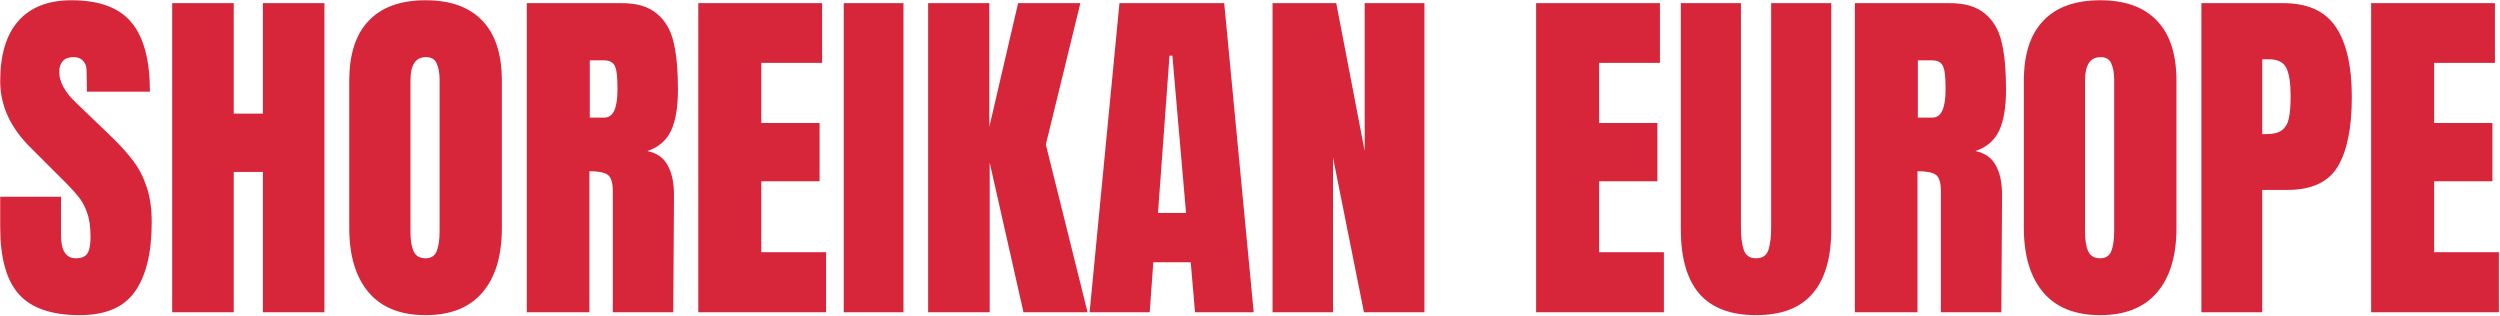 <svg width="1361" height="172" viewBox="0 0 1361 172" fill="none" xmlns="http://www.w3.org/2000/svg">
<path d="M43.411 171.567C28.13 171.567 17.093 167.78 10.302 160.204C3.51 152.629 0.114 140.417 0.114 123.569V107.112H33.224V128.075C33.224 136.434 35.901 140.613 41.256 140.613C44.26 140.613 46.35 139.764 47.525 138.066C48.701 136.238 49.288 133.234 49.288 129.054C49.288 123.569 48.635 119.063 47.329 115.536C46.023 111.879 44.325 108.875 42.236 106.524C40.276 104.043 36.685 100.255 31.46 95.161L16.963 80.664C5.73 69.692 0.114 57.546 0.114 44.224C0.114 29.857 3.379 18.951 9.91 11.506C16.571 3.931 26.236 0.143 38.905 0.143C54.056 0.143 64.961 4.192 71.623 12.29C78.284 20.257 81.614 32.795 81.614 49.905H47.329L47.133 38.346C47.133 36.126 46.48 34.363 45.174 33.057C43.999 31.751 42.301 31.098 40.081 31.098C37.468 31.098 35.509 31.816 34.203 33.253C32.897 34.689 32.244 36.648 32.244 39.13C32.244 44.616 35.379 50.297 41.648 56.175L61.239 74.982C65.81 79.423 69.598 83.668 72.602 87.716C75.606 91.635 78.022 96.337 79.851 101.822C81.679 107.177 82.594 113.577 82.594 121.022C82.594 137.609 79.524 150.213 73.386 158.833C67.378 167.323 57.386 171.567 43.411 171.567ZM93.748 170V1.711H127.25V61.856H143.119V1.711H176.62V170H143.119V93.594H127.25V170H93.748ZM231.676 171.567C218.093 171.567 207.774 167.453 200.722 159.225C193.669 150.866 190.142 139.176 190.142 124.156V44.028C190.142 29.53 193.669 18.624 200.722 11.31C207.774 3.866 218.093 0.143 231.676 0.143C245.259 0.143 255.577 3.866 262.63 11.31C269.683 18.624 273.209 29.53 273.209 44.028V124.156C273.209 139.307 269.683 150.996 262.63 159.225C255.577 167.453 245.259 171.567 231.676 171.567ZM231.676 140.613C234.68 140.613 236.704 139.307 237.749 136.695C238.794 134.083 239.316 130.426 239.316 125.724V43.44C239.316 39.783 238.794 36.844 237.749 34.624C236.835 32.273 234.876 31.098 231.872 31.098C226.256 31.098 223.448 35.342 223.448 43.832V125.92C223.448 130.752 224.035 134.409 225.211 136.891C226.386 139.372 228.541 140.613 231.676 140.613ZM286.792 1.711H338.513C346.741 1.711 353.076 3.604 357.516 7.392C362.088 11.049 365.157 16.273 366.724 23.065C368.292 29.726 369.075 38.281 369.075 48.73C369.075 58.264 367.834 65.709 365.353 71.064C362.871 76.419 358.561 80.141 352.423 82.231C357.516 83.276 361.173 85.823 363.394 89.871C365.745 93.92 366.92 99.406 366.92 106.328L366.528 170H333.615V104.173C333.615 99.471 332.701 96.467 330.872 95.161C329.044 93.855 325.713 93.202 320.881 93.202V170H286.792V1.711ZM329.109 64.011C333.811 64.011 336.162 58.917 336.162 48.73C336.162 44.289 335.966 40.959 335.574 38.738C335.182 36.518 334.464 35.016 333.419 34.232C332.374 33.318 330.872 32.861 328.913 32.861H321.077V64.011H329.109ZM380.157 170V1.711H447.551V34.232H414.441V66.95H446.179V98.688H414.441V137.283H449.706V170H380.157ZM459.327 170V1.711H491.849V170H459.327ZM505.281 170V1.711H538.586V69.105L554.259 1.711H588.152L569.344 78.704L592.07 170H557.198L538.782 88.5V170H505.281ZM593.183 170L609.444 1.711H666.455L682.519 170H650.586L648.235 142.768H627.86L625.901 170H593.183ZM630.407 115.928H645.688L638.243 30.314H636.676L630.407 115.928ZM692.776 170V1.711H727.452L742.93 82.231V1.711H775.451V170H742.538L725.689 85.757V170H692.776ZM836.267 170V1.711H903.661V34.232H870.552V66.95H902.29V98.688H870.552V137.283H905.816V170H836.267ZM955.991 171.567C942.147 171.567 931.829 167.649 925.037 159.813C918.376 151.976 915.045 140.352 915.045 124.94V1.711H947.763V123.569C947.763 128.924 948.285 133.103 949.33 136.107C950.375 139.111 952.595 140.613 955.991 140.613C959.387 140.613 961.607 139.176 962.652 136.303C963.697 133.299 964.22 129.054 964.22 123.569V1.711H996.937V124.94C996.937 140.352 993.541 151.976 986.75 159.813C980.089 167.649 969.836 171.567 955.991 171.567ZM1009.8 1.711H1061.52C1069.74 1.711 1076.08 3.604 1080.52 7.392C1085.09 11.049 1088.16 16.273 1089.73 23.065C1091.3 29.726 1092.08 38.281 1092.08 48.73C1092.08 58.264 1090.84 65.709 1088.36 71.064C1085.88 76.419 1081.56 80.141 1075.43 82.231C1080.52 83.276 1084.18 85.823 1086.4 89.871C1088.75 93.92 1089.92 99.406 1089.92 106.328L1089.53 170H1056.62V104.173C1056.62 99.471 1055.7 96.467 1053.88 95.161C1052.05 93.855 1048.72 93.202 1043.88 93.202V170H1009.8V1.711ZM1052.11 64.011C1056.81 64.011 1059.17 58.917 1059.17 48.73C1059.17 44.289 1058.97 40.959 1058.58 38.738C1058.19 36.518 1057.47 35.016 1056.42 34.232C1055.38 33.318 1053.88 32.861 1051.92 32.861H1044.08V64.011H1052.11ZM1143.32 171.567C1129.74 171.567 1119.42 167.453 1112.37 159.225C1105.32 150.866 1101.79 139.176 1101.79 124.156V44.028C1101.79 29.53 1105.32 18.624 1112.37 11.31C1119.42 3.866 1129.74 0.143 1143.32 0.143C1156.91 0.143 1167.22 3.866 1174.28 11.31C1181.33 18.624 1184.86 29.53 1184.86 44.028V124.156C1184.86 139.307 1181.33 150.996 1174.28 159.225C1167.22 167.453 1156.91 171.567 1143.32 171.567ZM1143.32 140.613C1146.33 140.613 1148.35 139.307 1149.4 136.695C1150.44 134.083 1150.96 130.426 1150.96 125.724V43.44C1150.96 39.783 1150.44 36.844 1149.4 34.624C1148.48 32.273 1146.52 31.098 1143.52 31.098C1137.9 31.098 1135.09 35.342 1135.09 43.832V125.92C1135.09 130.752 1135.68 134.409 1136.86 136.891C1138.03 139.372 1140.19 140.613 1143.32 140.613ZM1198.44 1.711H1242.91C1256.36 1.711 1265.96 6.086 1271.71 14.837C1277.46 23.457 1280.33 36.126 1280.33 52.844C1280.33 69.562 1277.78 82.166 1272.69 90.655C1267.6 99.145 1258.45 103.39 1245.26 103.39H1231.55V170H1198.44V1.711ZM1233.51 73.023C1237.56 73.023 1240.49 72.305 1242.32 70.868C1244.28 69.301 1245.52 67.146 1246.05 64.403C1246.7 61.529 1247.02 57.48 1247.02 52.256C1247.02 45.203 1246.24 40.11 1244.67 36.975C1243.11 33.84 1239.97 32.273 1235.27 32.273H1231.55V73.023H1233.51ZM1290.85 170V1.711H1358.24V34.232H1325.13V66.95H1356.87V98.688H1325.13V137.283H1360.4V170H1290.85Z" fill="#D72539"/>
</svg>
